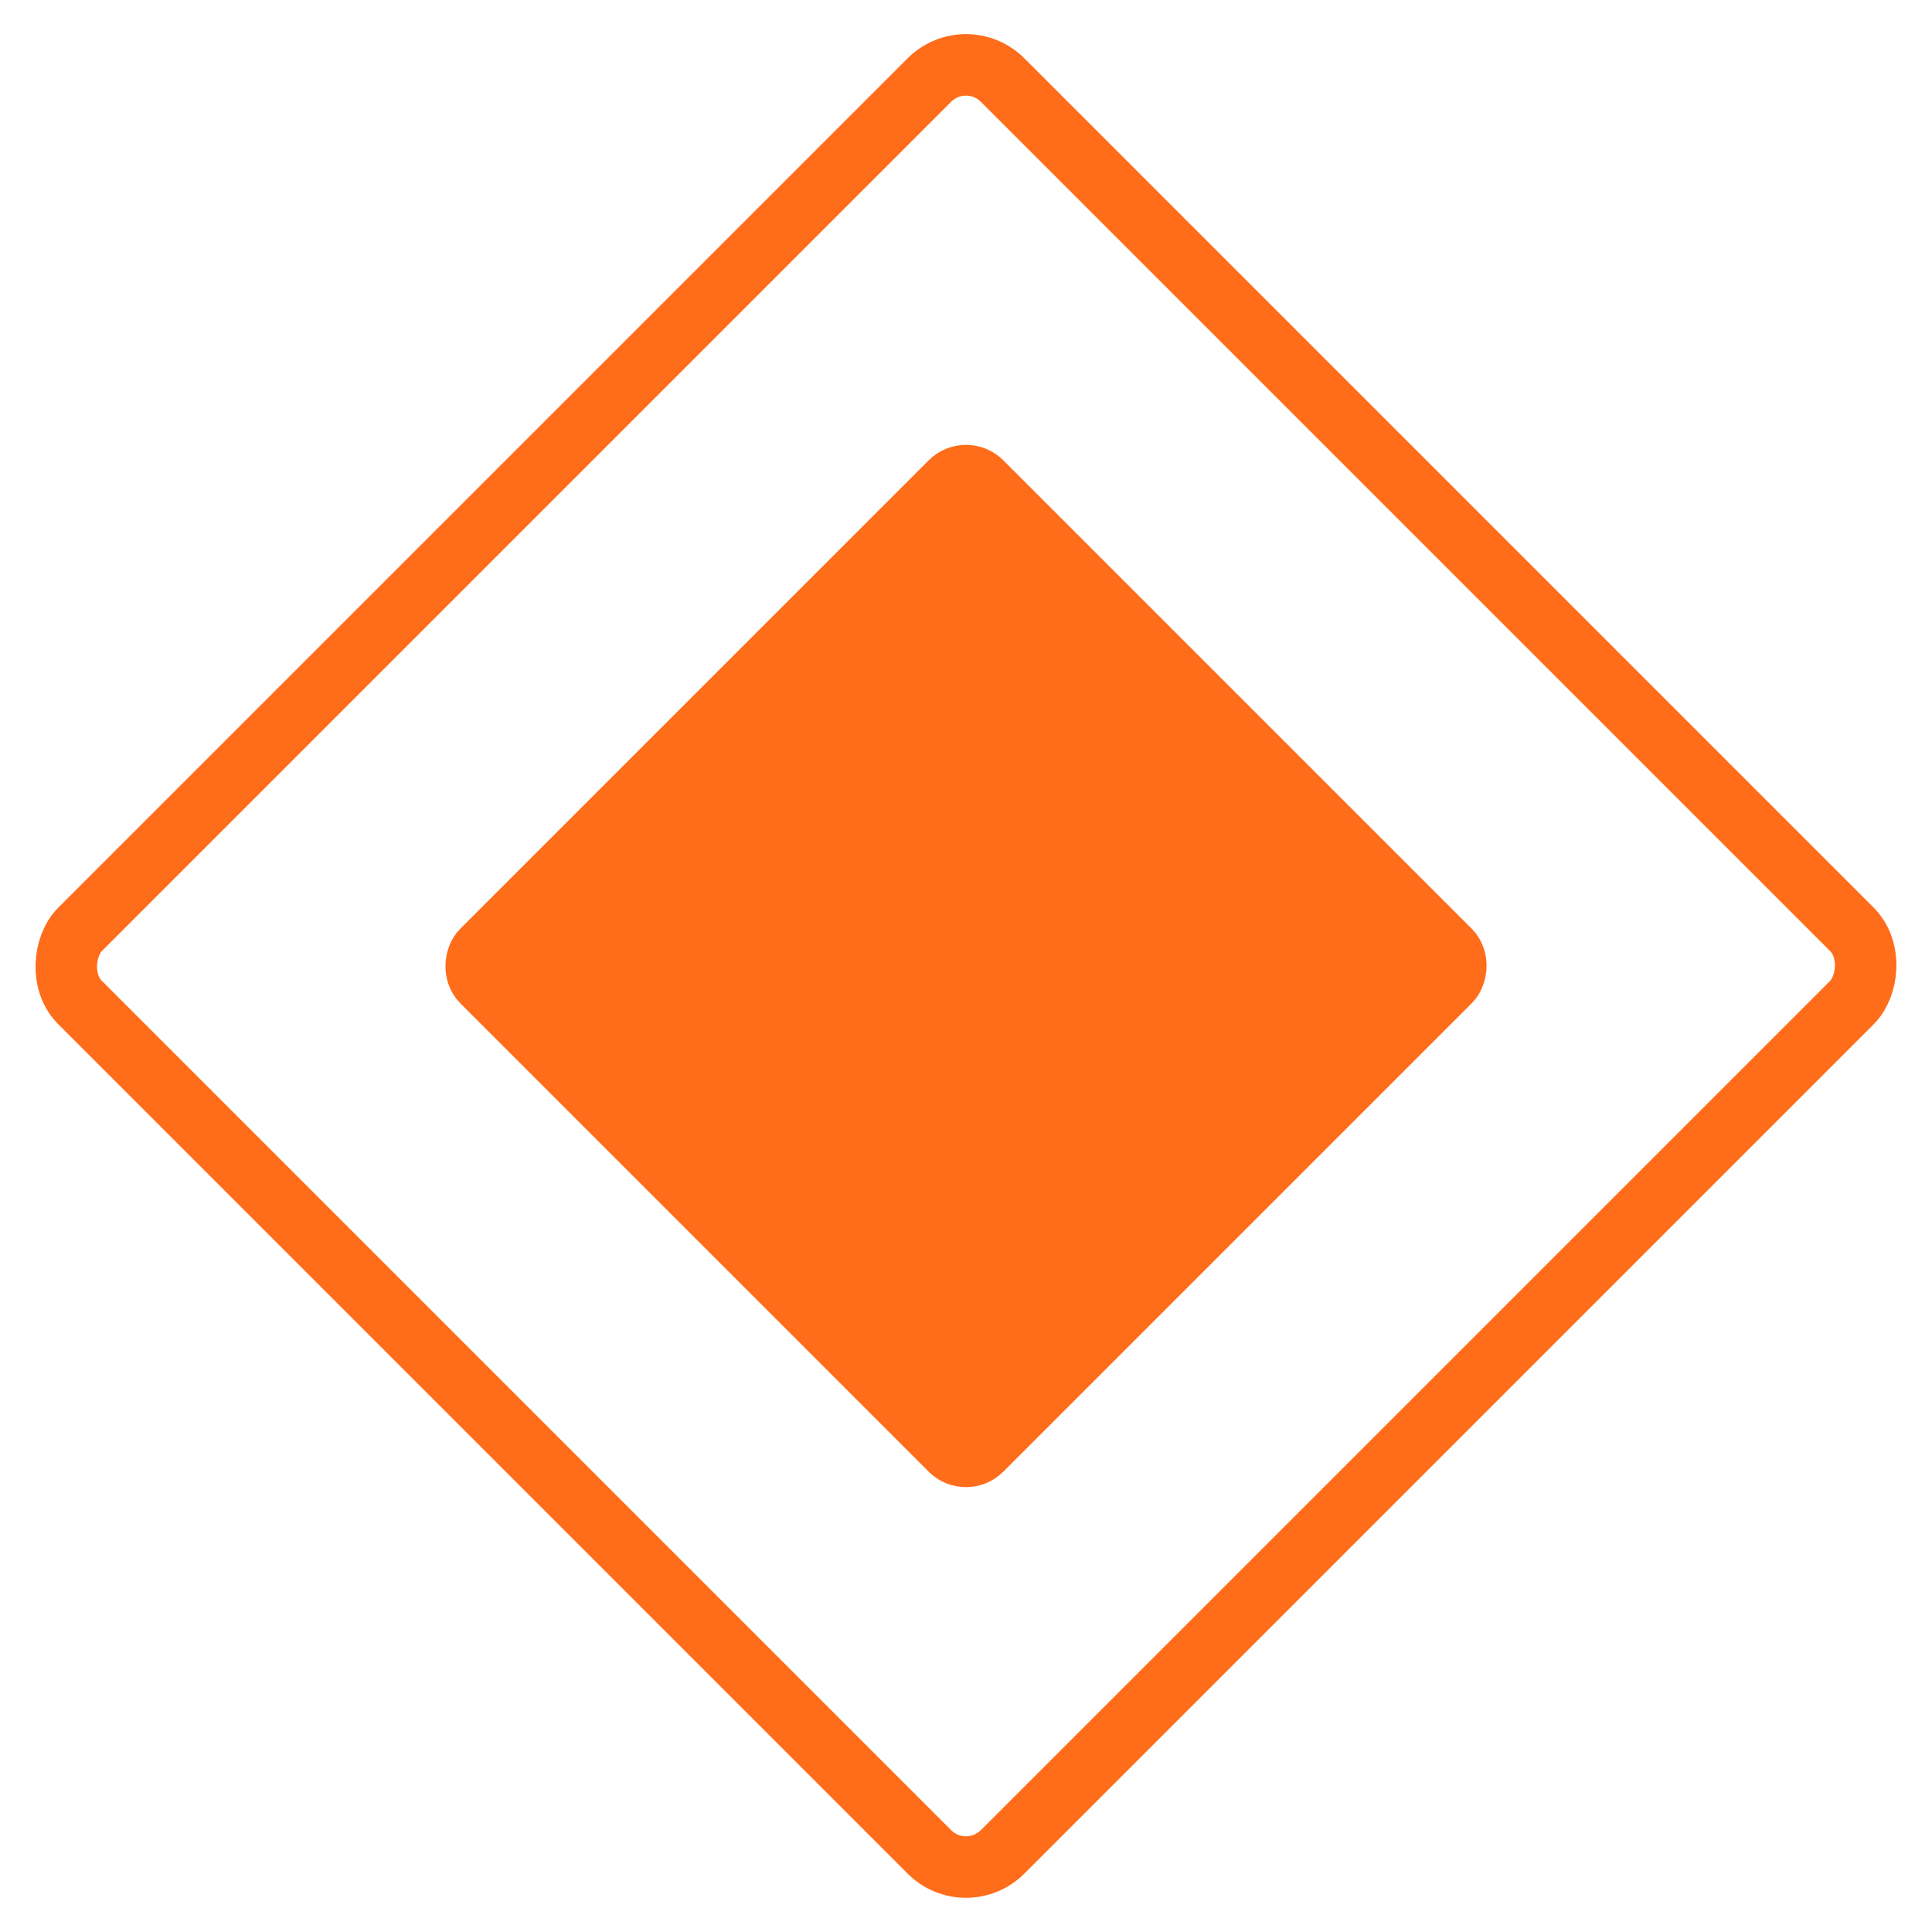 <svg xmlns="http://www.w3.org/2000/svg" width="31.414" height="31.414" viewBox="0 0 31.414 31.414">
    <g data-name="Group 909" transform="translate(-183.527 -335.281)">
        <rect data-name="Rectangle 18" width="21.213" height="21.213" rx=".841" transform="rotate(45 -305.956 408.49)" style="stroke:#ff6c1a;fill:none;stroke-miterlimit:10"/>
        <rect data-name="Rectangle 19" width="11.486" height="11.486" rx=".358" transform="rotate(45 -314.259 411.93)" style="fill:#ff6c1a;stroke:#ff6c1a"/>
    </g>
</svg>
